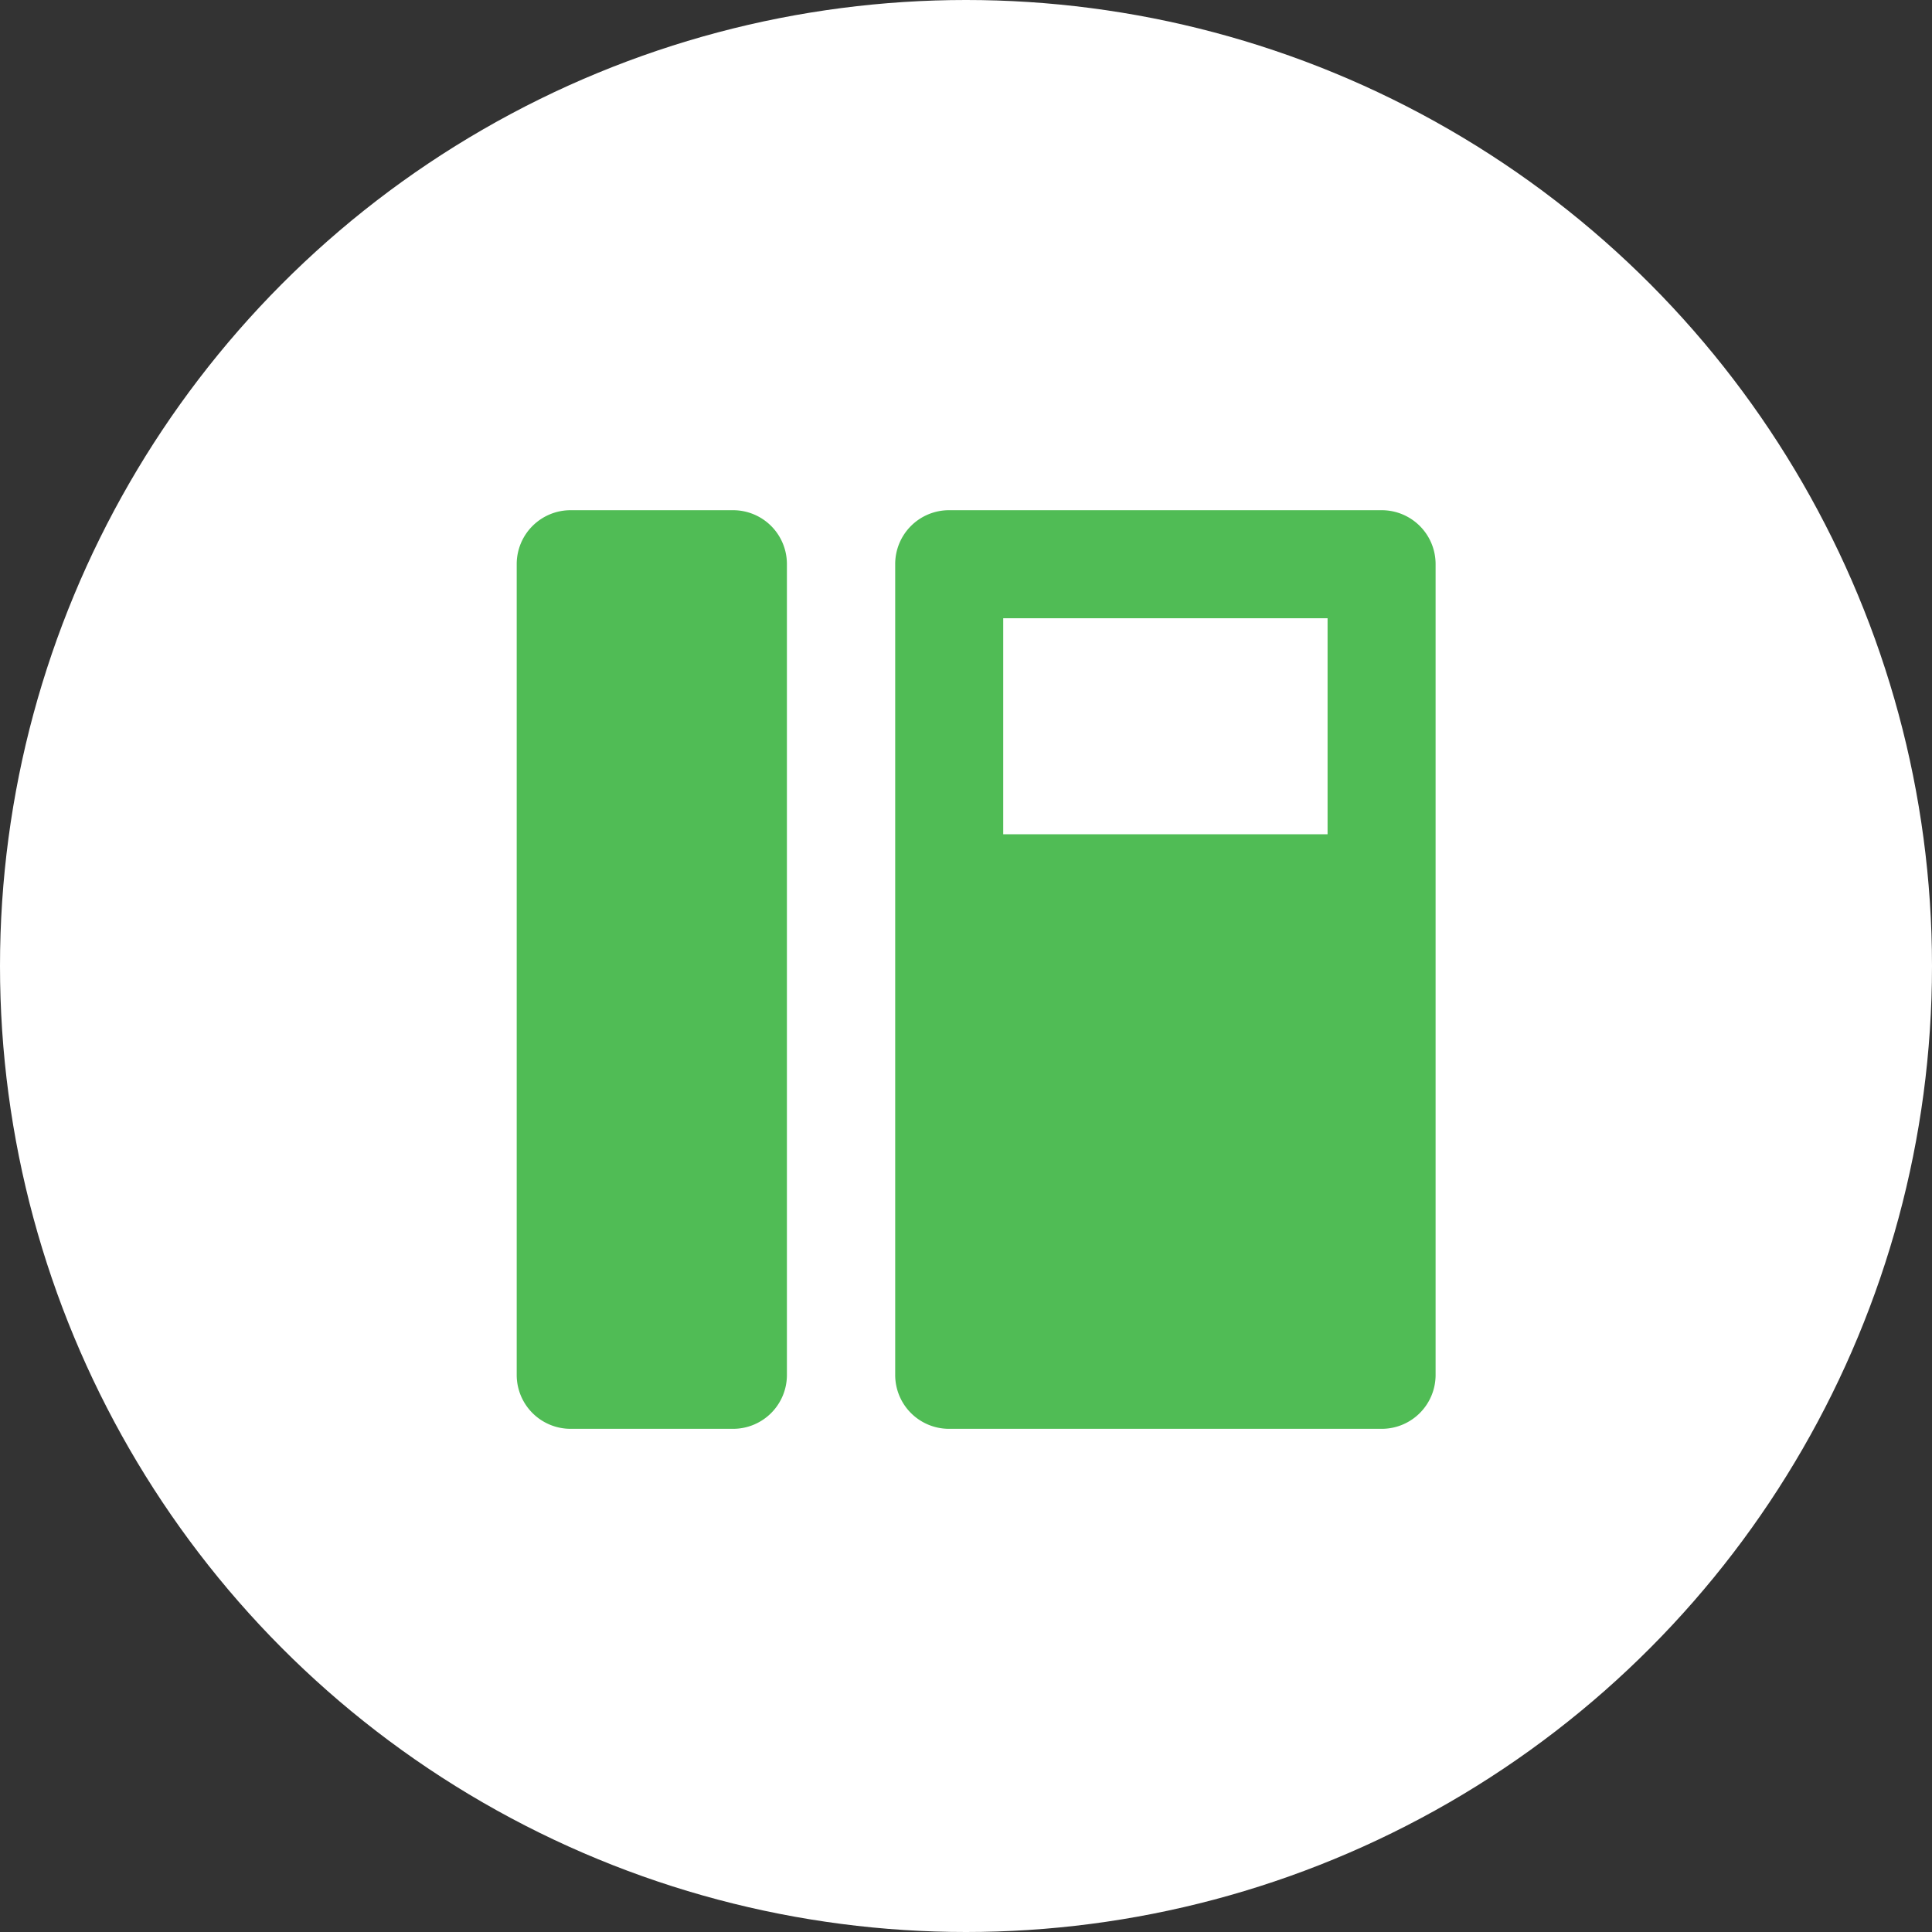 <svg xmlns="http://www.w3.org/2000/svg" width="74.22" height="74.22" viewBox="0 0 74.22 74.22"><rect x="0" y="0" width="74.22" height="74.22" fill="#333333" stroke="none"/><circle data-name="楕円形 1462" cx="37.11" cy="37.11" r="37.11" fill="#fff"/><path data-name="icon" d="M28.16 19.6h-6.23a2.07 2.07 0 00-2.08 2.07v31.15a2.07 2.07 0 002.08 2.07h6.23a2.068 2.068 0 002.07-2.07V21.67a2.068 2.068 0 00-2.07-2.07zm24.91 0H36.46a2.068 2.068 0 00-2.07 2.07v31.15a2.068 2.068 0 002.07 2.07h16.61a2.07 2.07 0 002.08-2.07V21.67a2.07 2.07 0 00-2.08-2.07zM51 32.05H38.54v-8.3H51v8.3z" fill="#50bc55" fill-rule="evenodd"/></svg>